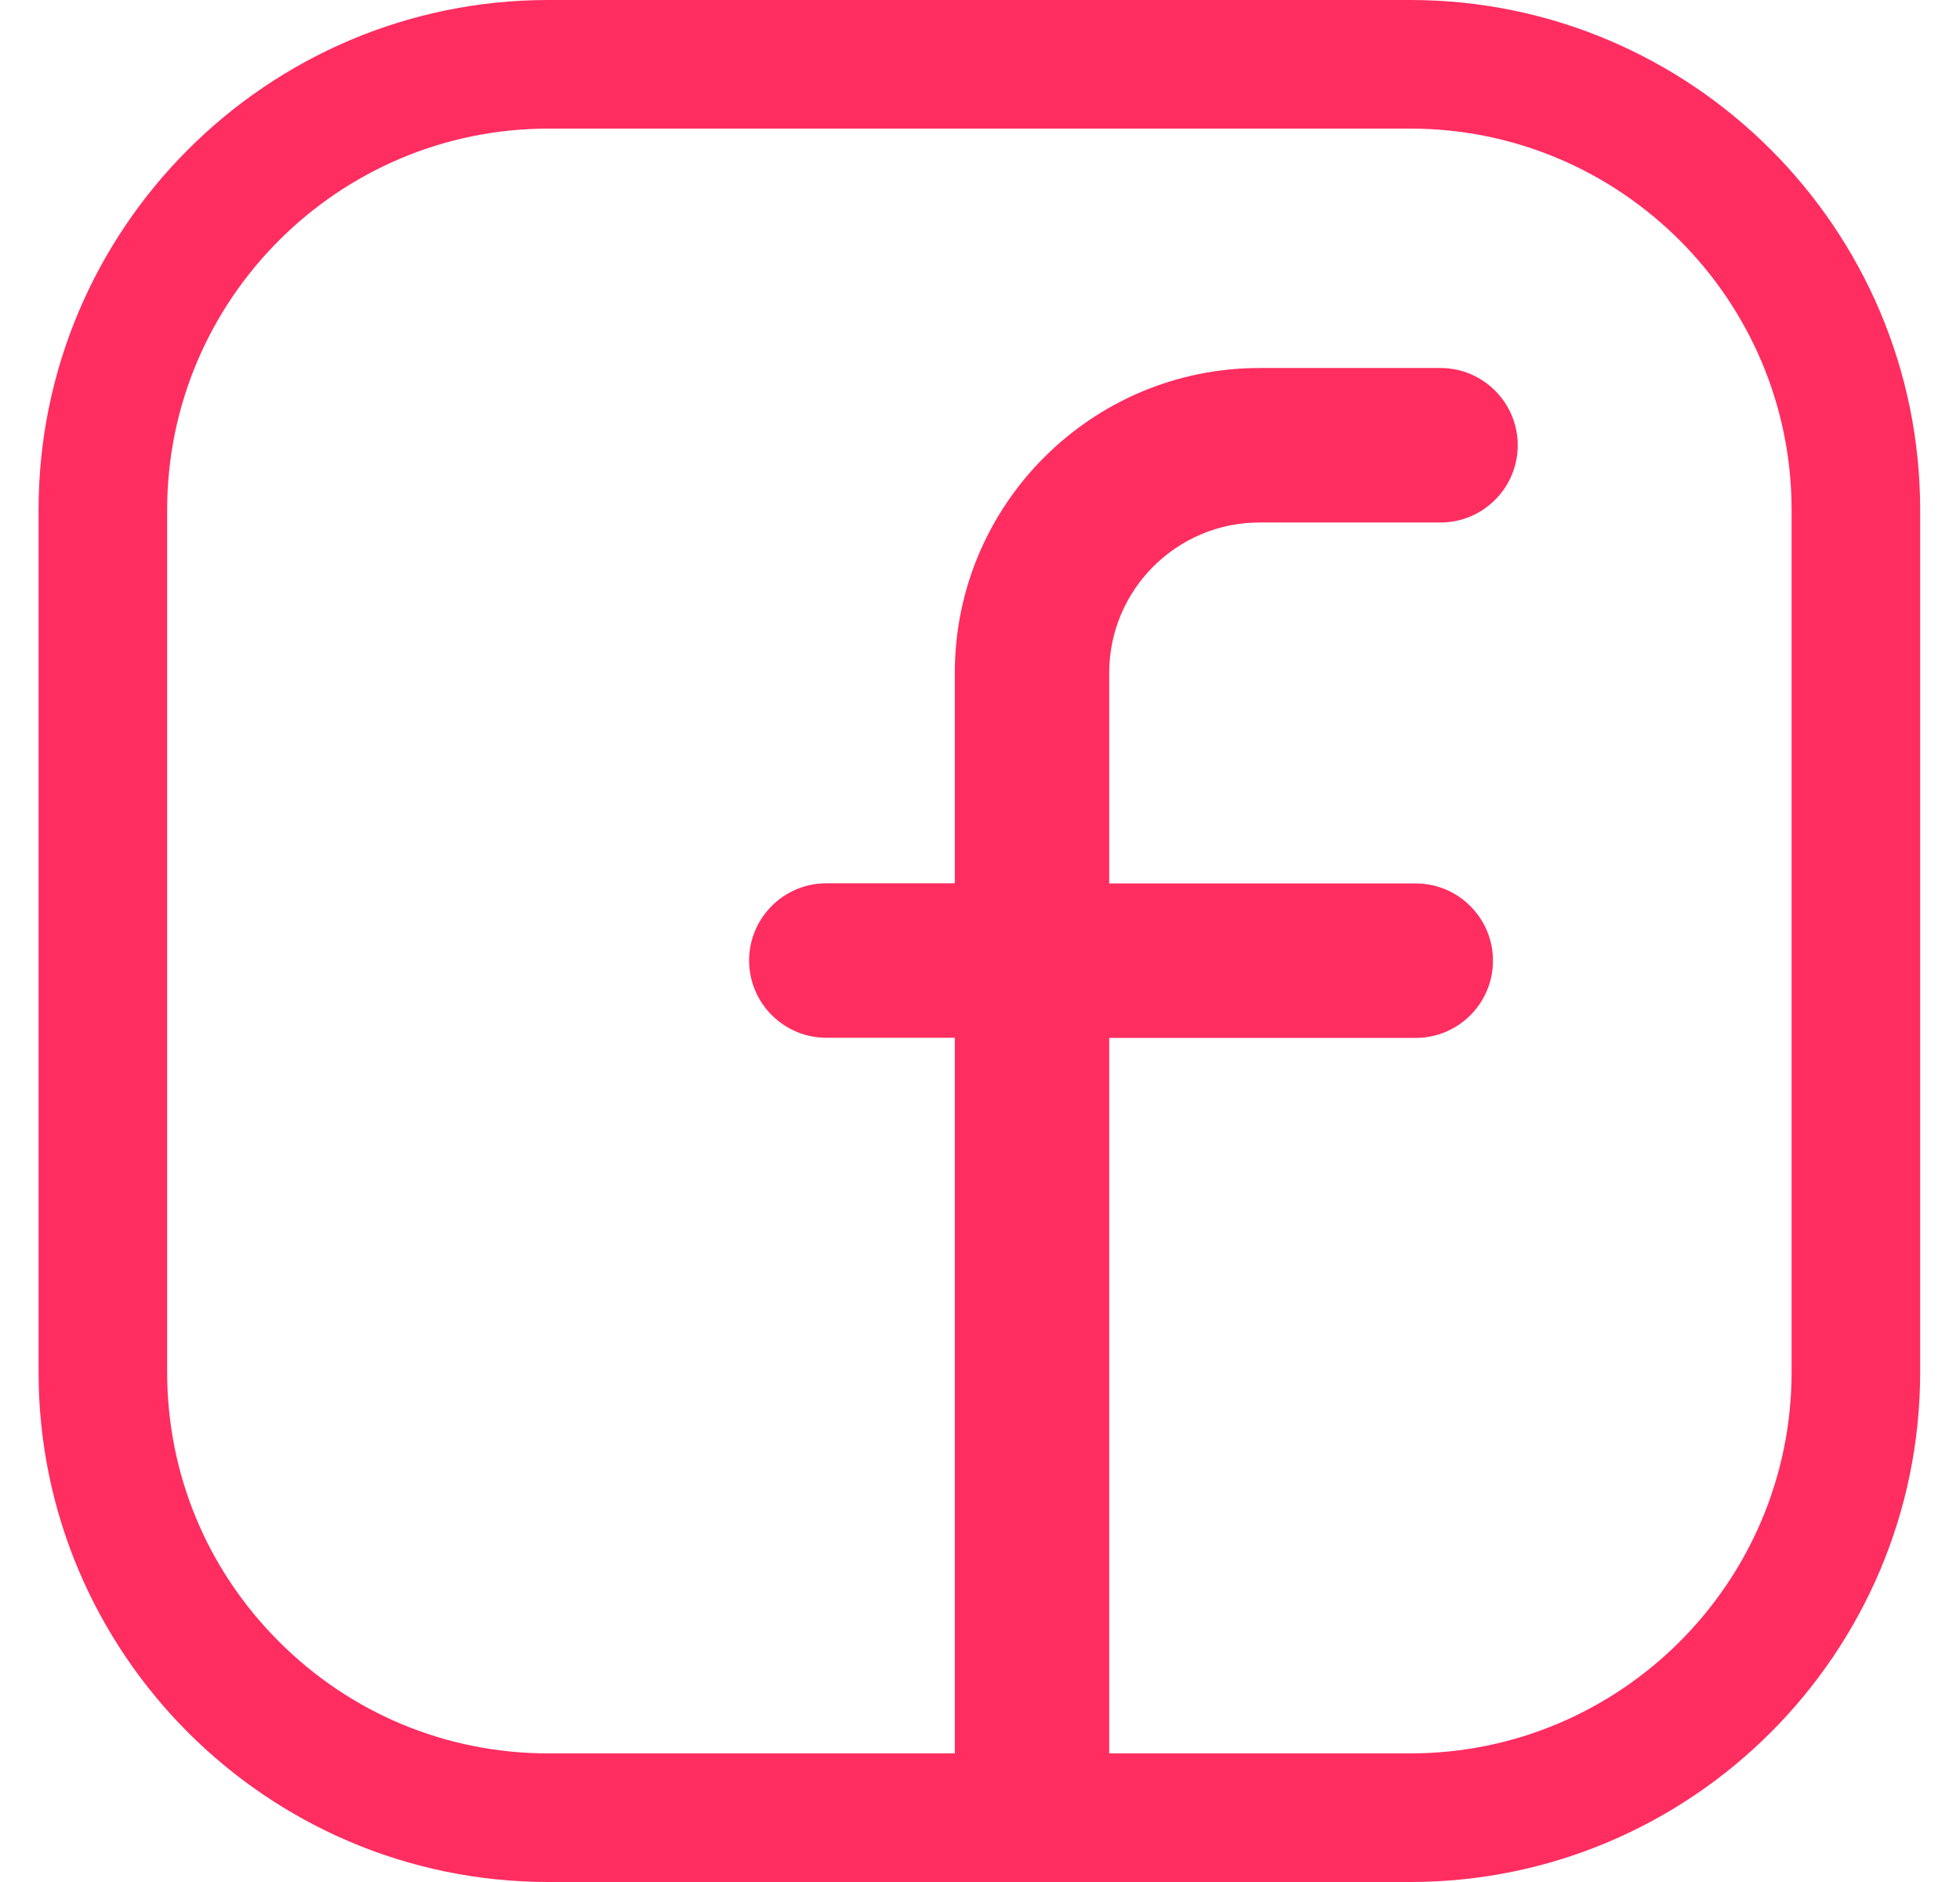 <svg xmlns="http://www.w3.org/2000/svg" width="25" height="24" fill="none"><g clip-path="url(#a)"><path fill="#FF2D60" d="M6.995 24c-3.586 0-6.503-2.917-6.503-6.503V6.503C.492 2.917 3.409 0 6.995 0H17.989c3.586 0 6.503 2.917 6.503 6.503V17.497c0 3.586-2.917 6.503-6.503 6.503H6.995Zm7.153-1.64h3.841c2.682 0 4.863-2.182 4.863-4.863V6.503c0-2.681-2.182-4.863-4.863-4.863H6.995c-2.681 0-4.863 2.182-4.863 4.863V17.497c0 1.297.506 2.518 1.426 3.437.919.919 2.14 1.426 3.437 1.426h5.184v-9.126h-1.639c-.543 0-.985-.442-.985-.985s.442-.985.985-.985h1.639V8.579c0-2.143 1.743-3.886 3.886-3.886h2.309c.543 0 .985.442.985.985 0 .543-.442.985-.985.985h-2.309c-1.057 0-1.917.86-1.917 1.917v2.686h3.91c.543 0 .985.442.985.985s-.442.985-.985.985h-3.91v9.126Z"/></g><defs><clipPath id="a"><path fill="#fff" d="M.492 0h24v24h-24z"/></clipPath></defs></svg>
